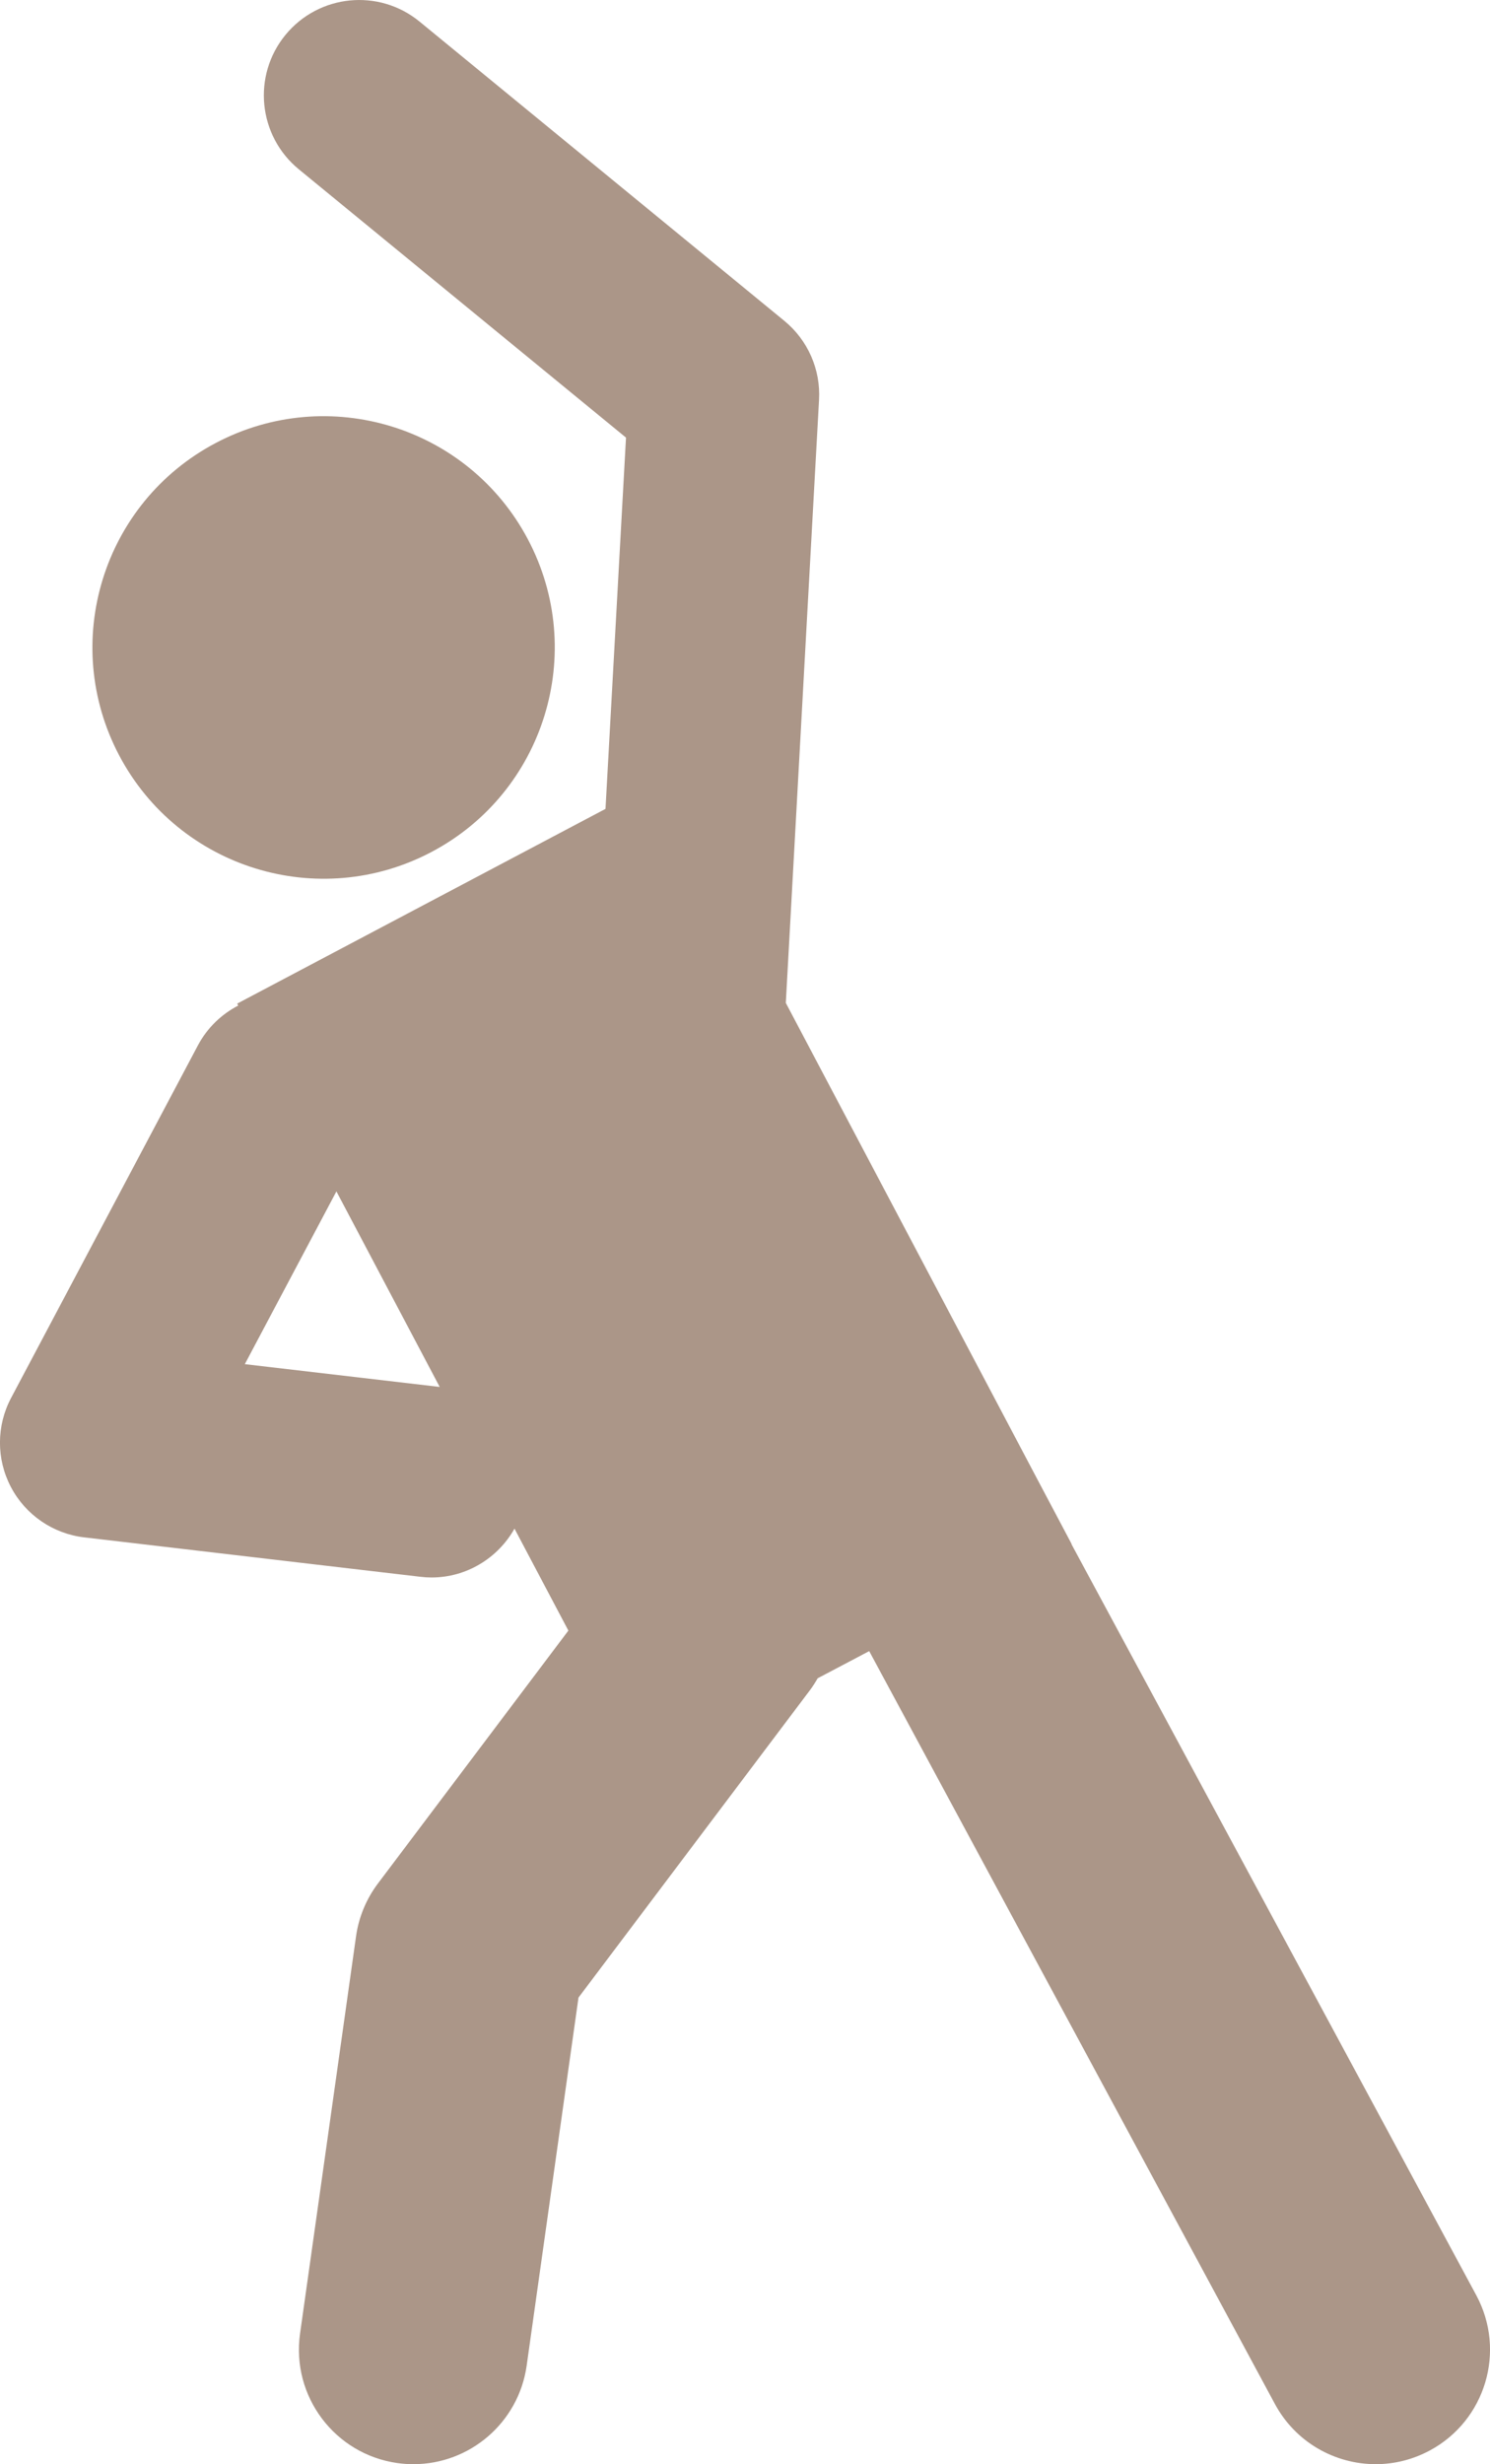 <?xml version="1.0" encoding="UTF-8"?>
<!-- Generator: Adobe Illustrator 16.0.0, SVG Export Plug-In . SVG Version: 6.00 Build 0)  -->
<svg xmlns="http://www.w3.org/2000/svg" xmlns:xlink="http://www.w3.org/1999/xlink" version="1.1" id="Layer_1" x="0px" y="0px" width="32.111px" height="53.077px" viewBox="0 0 32.111 53.077" xml:space="preserve">
<path fill="#AB9688" d="M1.815,33.114l7.244,0.849c0.082,0.01,0.162,0.015,0.242,0.015c0.754,0,1.43-0.418,1.787-1.052l0.409,0.774  l0.752,1.422l-4.104,5.447c-0.251,0.333-0.414,0.726-0.472,1.139l-1.207,8.559c-0.189,1.349,0.749,2.596,2.098,2.786  c0.117,0.017,0.232,0.024,0.347,0.024c1.21,0,2.265-0.891,2.439-2.122l1.117-7.928l4.987-6.62c0.063-0.083,0.117-0.17,0.168-0.258  l0.849-0.447l0.261-0.138l8.744,16.217c0.445,0.826,1.295,1.296,2.172,1.296c0.395,0,0.796-0.096,1.168-0.296  c1.199-0.646,1.646-2.142,1-3.341L23.091,33.26l0.004-0.002l-0.766-1.446l-4.64-8.782l-0.754-1.428l0.716-12.99  c0.037-0.654-0.242-1.287-0.749-1.702L9.043,0.466C8.166-0.253,6.872-0.126,6.151,0.753C5.433,1.63,5.561,2.925,6.438,3.645  l7.053,5.781l-0.442,7.997l-7.937,4.194l0.022,0.042c-0.358,0.186-0.667,0.477-0.87,0.86l-4.025,7.592  c-0.318,0.6-0.32,1.317-0.004,1.918C0.55,32.63,1.143,33.036,1.815,33.114 M7.25,25.662l1.191,2.254l1.035,1.958l-4.2-0.491  L7.25,25.662z M4.647,9.543c2.431-1.285,5.444-0.358,6.731,2.076c1.285,2.432,0.355,5.447-2.077,6.731  c-2.431,1.285-5.446,0.355-6.731-2.076C1.284,13.839,2.215,10.827,4.647,9.543"></path>
</svg>

